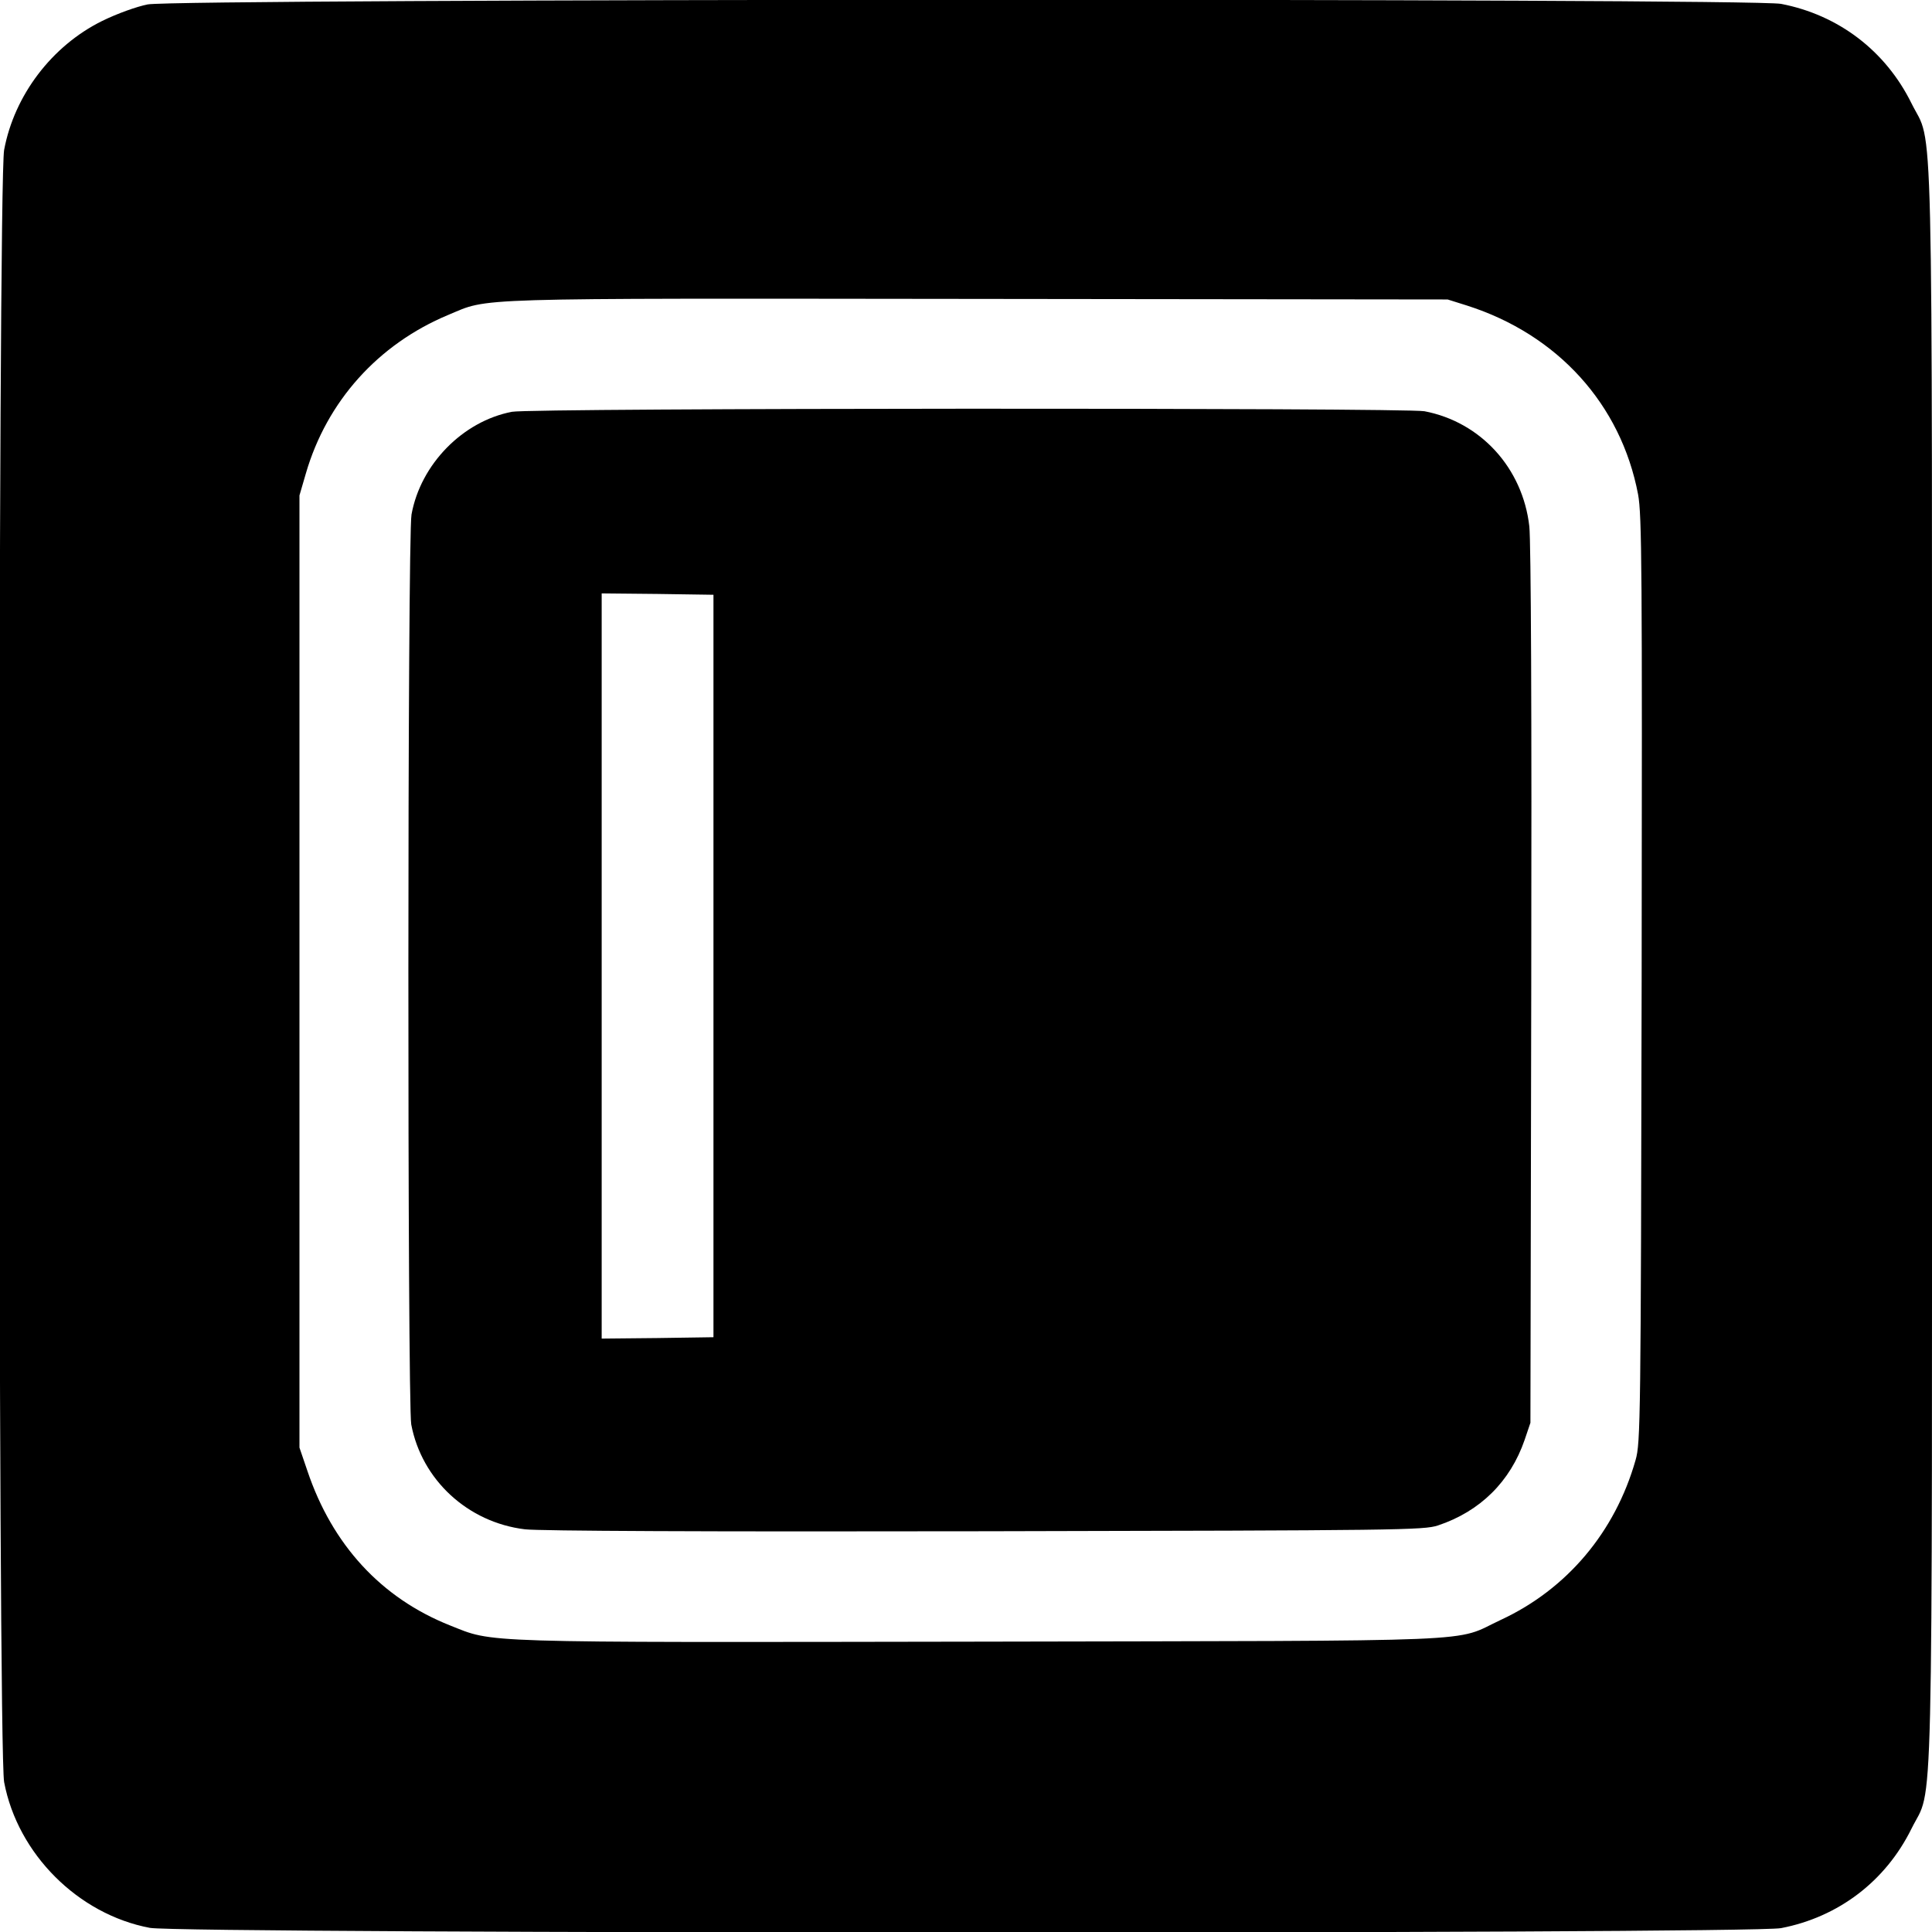 <?xml version="1.0" standalone="no"?>
<!DOCTYPE svg PUBLIC "-//W3C//DTD SVG 20010904//EN"
 "http://www.w3.org/TR/2001/REC-SVG-20010904/DTD/svg10.dtd">
<svg version="1.0" xmlns="http://www.w3.org/2000/svg"
 width="700pt" height="700pt" viewBox="0 0 700 700"
 preserveAspectRatio="xMidYMid meet">
<g transform="translate(0,700) scale(0.1,-0.1)"
fill="#000000" stroke="none">
<path d="M535 6984 c-40 -8 -110 -33 -165 -60 -182 -90 -318 -269 -355 -467
-23 -119 -23 -5795 0 -5914 49 -260 268 -479 528 -528 117 -22 5796 -23 5910
-1 208 40 379 170 473 361 80 162 74 -97 74 3125 0 3222 6 2963 -74 3125 -94
191 -265 321 -473 361 -110 21 -5811 19 -5918 -2z m4780 -1091 c329 -105 558
-358 620 -684 14 -75 15 -270 13 -1759 -3 -1596 -4 -1678 -22 -1740 -74 -261
-249 -468 -488 -579 -178 -83 -6 -75 -1888 -79 -1847 -3 -1758 -5 -1920 59
-249 99 -426 292 -516 559 l-29 85 0 1725 0 1725 23 79 c76 262 262 469 516
575 152 63 45 60 1916 58 l1705 -2 70 -22z"/>
<path d="M1855 5508 c-178 -34 -331 -190 -364 -372 -15 -81 -15 -3220 -1
-3297 38 -201 205 -355 412 -380 53 -6 645 -9 1668 -7 1505 3 1588 4 1640 21
153 51 262 159 314 310 l21 62 3 1580 c2 988 -1 1613 -7 1668 -24 211 -176
378 -380 417 -71 13 -3235 12 -3306 -2z m730 -2008 l0 -1345 -202 -3 -203 -2
0 1350 0 1350 203 -2 202 -3 0 -1345z"/>
</g>
</svg>
